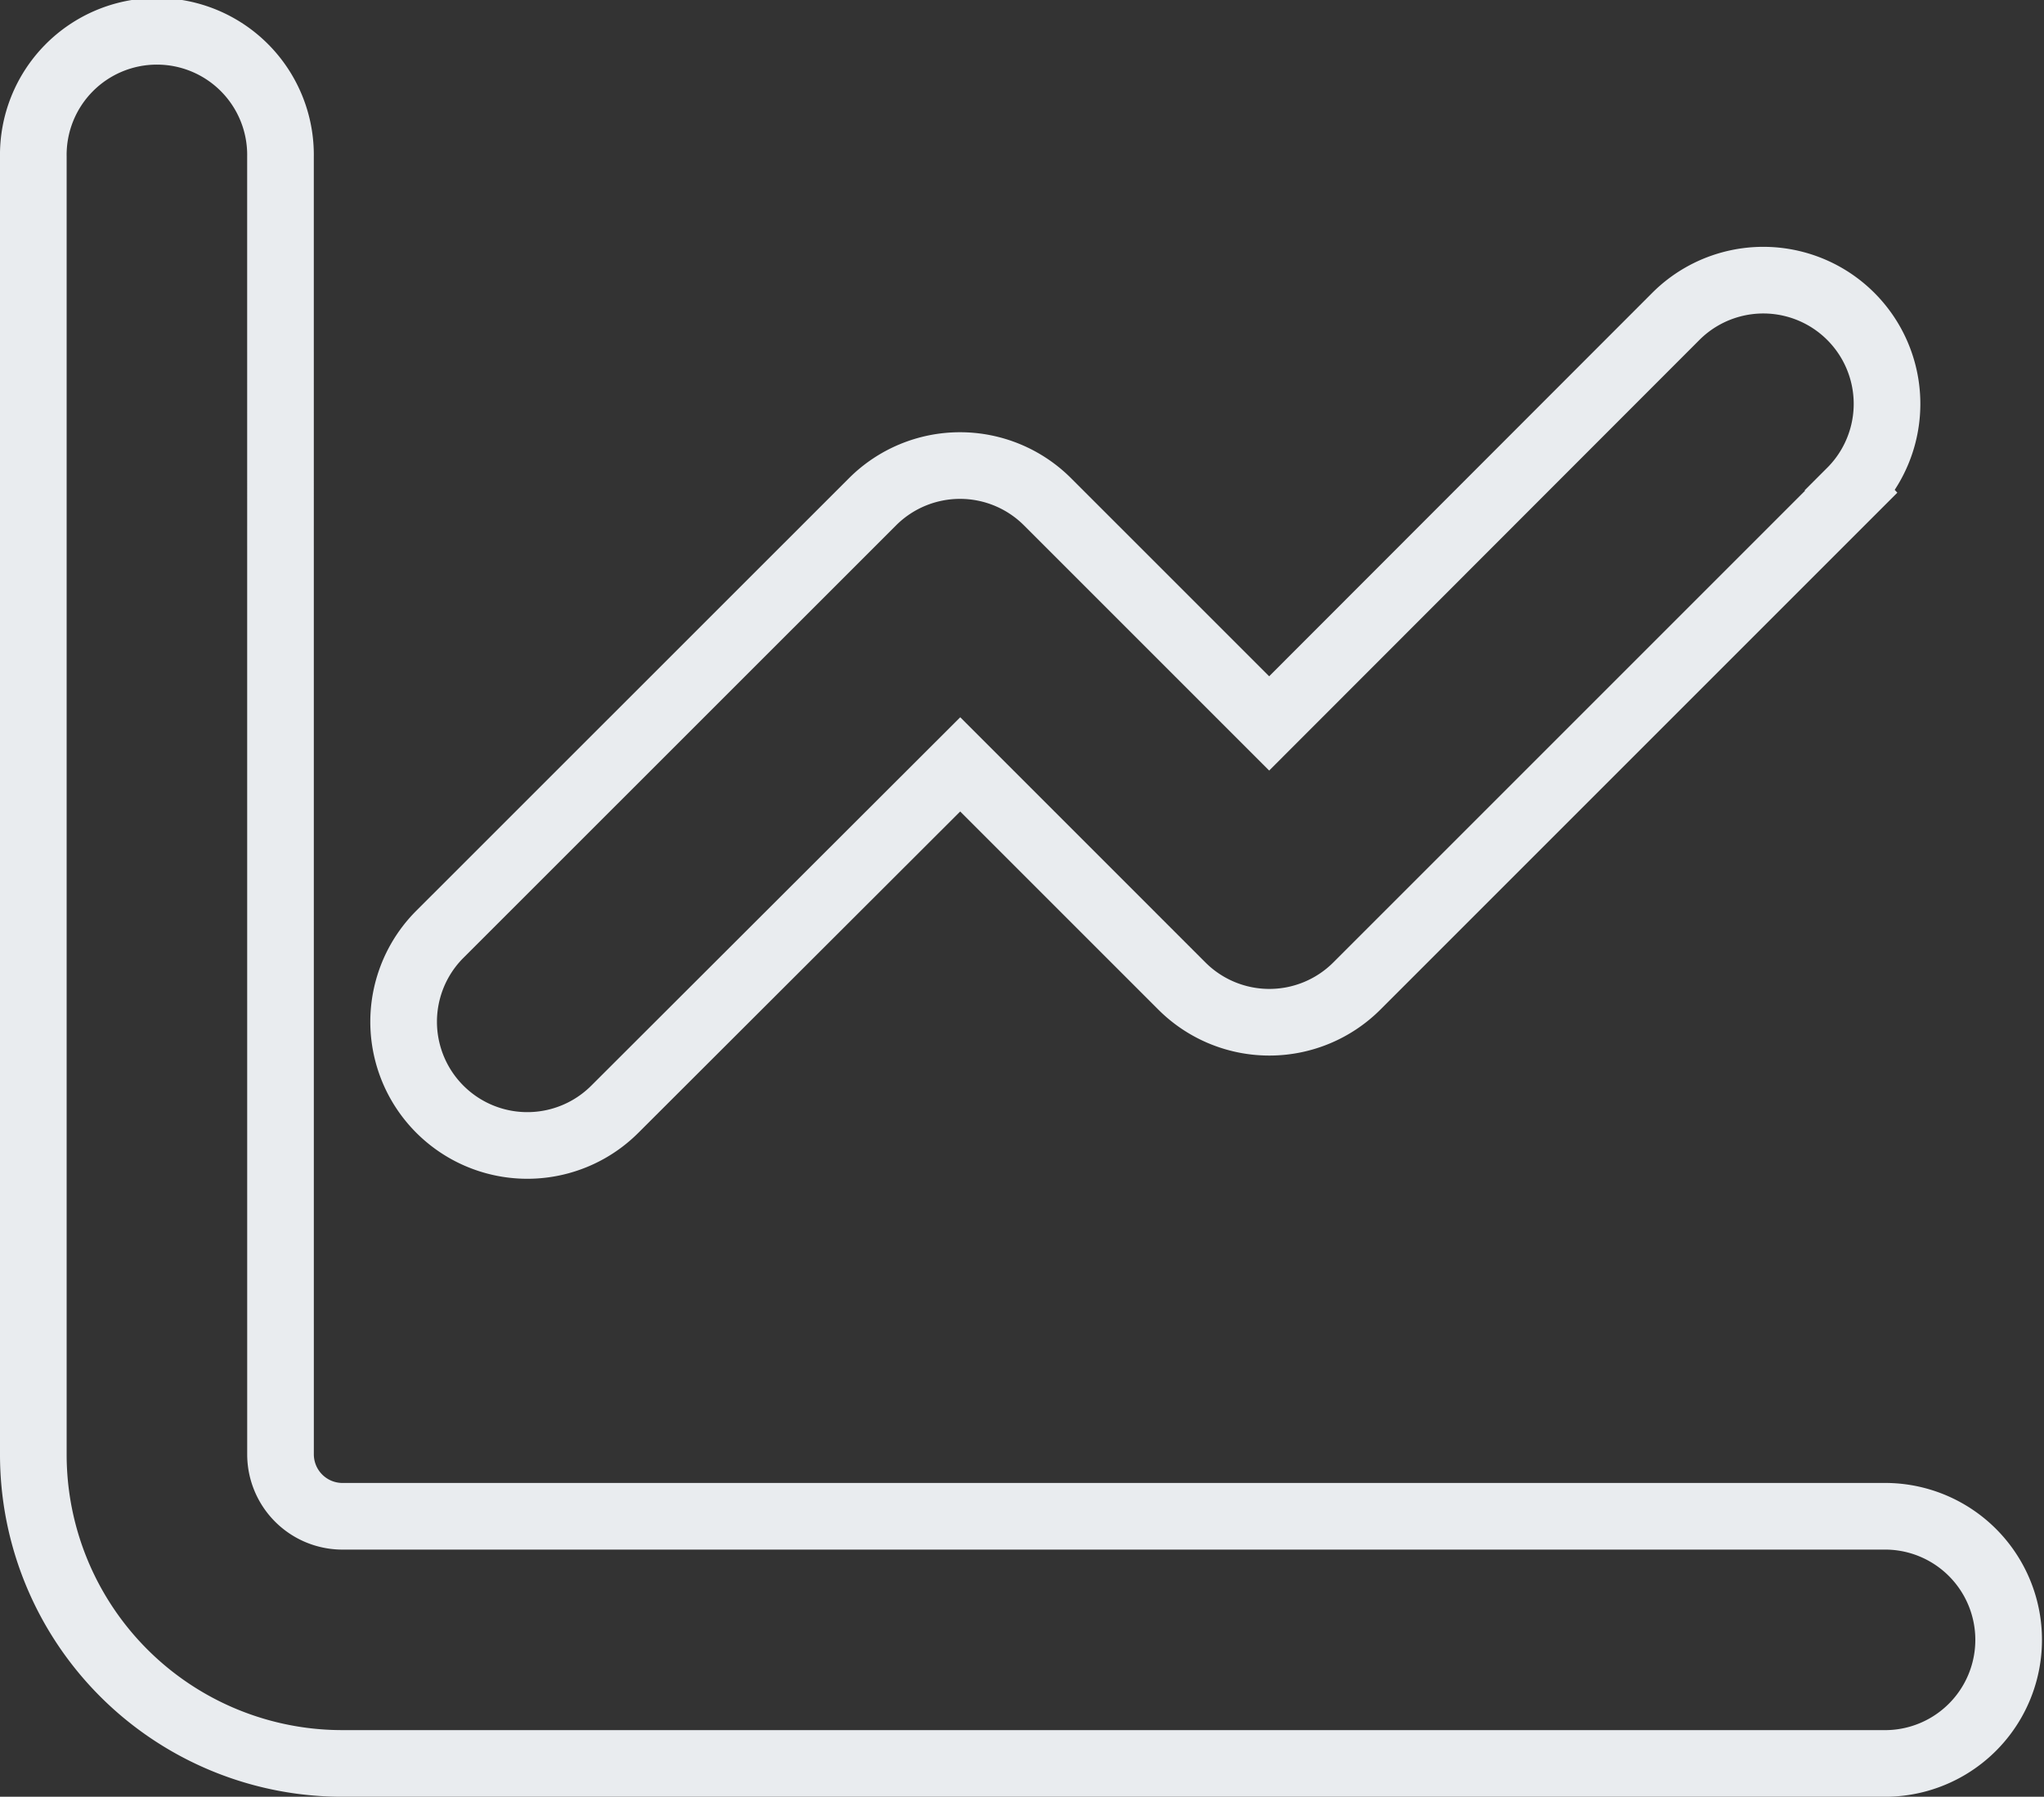 <svg xmlns="http://www.w3.org/2000/svg" width="61.338" height="53.921" viewBox="0 0 61.338 53.921">
  <rect x="0" y="0" width="61.338" height="53.921" fill="#333333" stroke="none"/>
  <defs>
    <style>
      .cls-1 {
        fill: none;
        stroke: #e9ecef;
        stroke-width: 2px;
      }
    </style>
  </defs>
  <path id="chart-line-solid" class="cls-1" d="M7.417,35.709a3.709,3.709,0,1,0-7.417,0v38.94a9.269,9.269,0,0,0,9.272,9.272H55.629a3.709,3.709,0,0,0,0-7.417H9.272a1.86,1.86,0,0,1-1.854-1.854ZM54.54,45.745a3.712,3.712,0,0,0-5.25-5.25L37.086,52.71l-6.652-6.652a3.714,3.714,0,0,0-5.25,0L12.2,59.038a3.712,3.712,0,1,0,5.25,5.25L27.815,53.939l6.652,6.652a3.714,3.714,0,0,0,5.25,0L54.551,45.757Z" transform="translate(1 -31)"/>
</svg>
